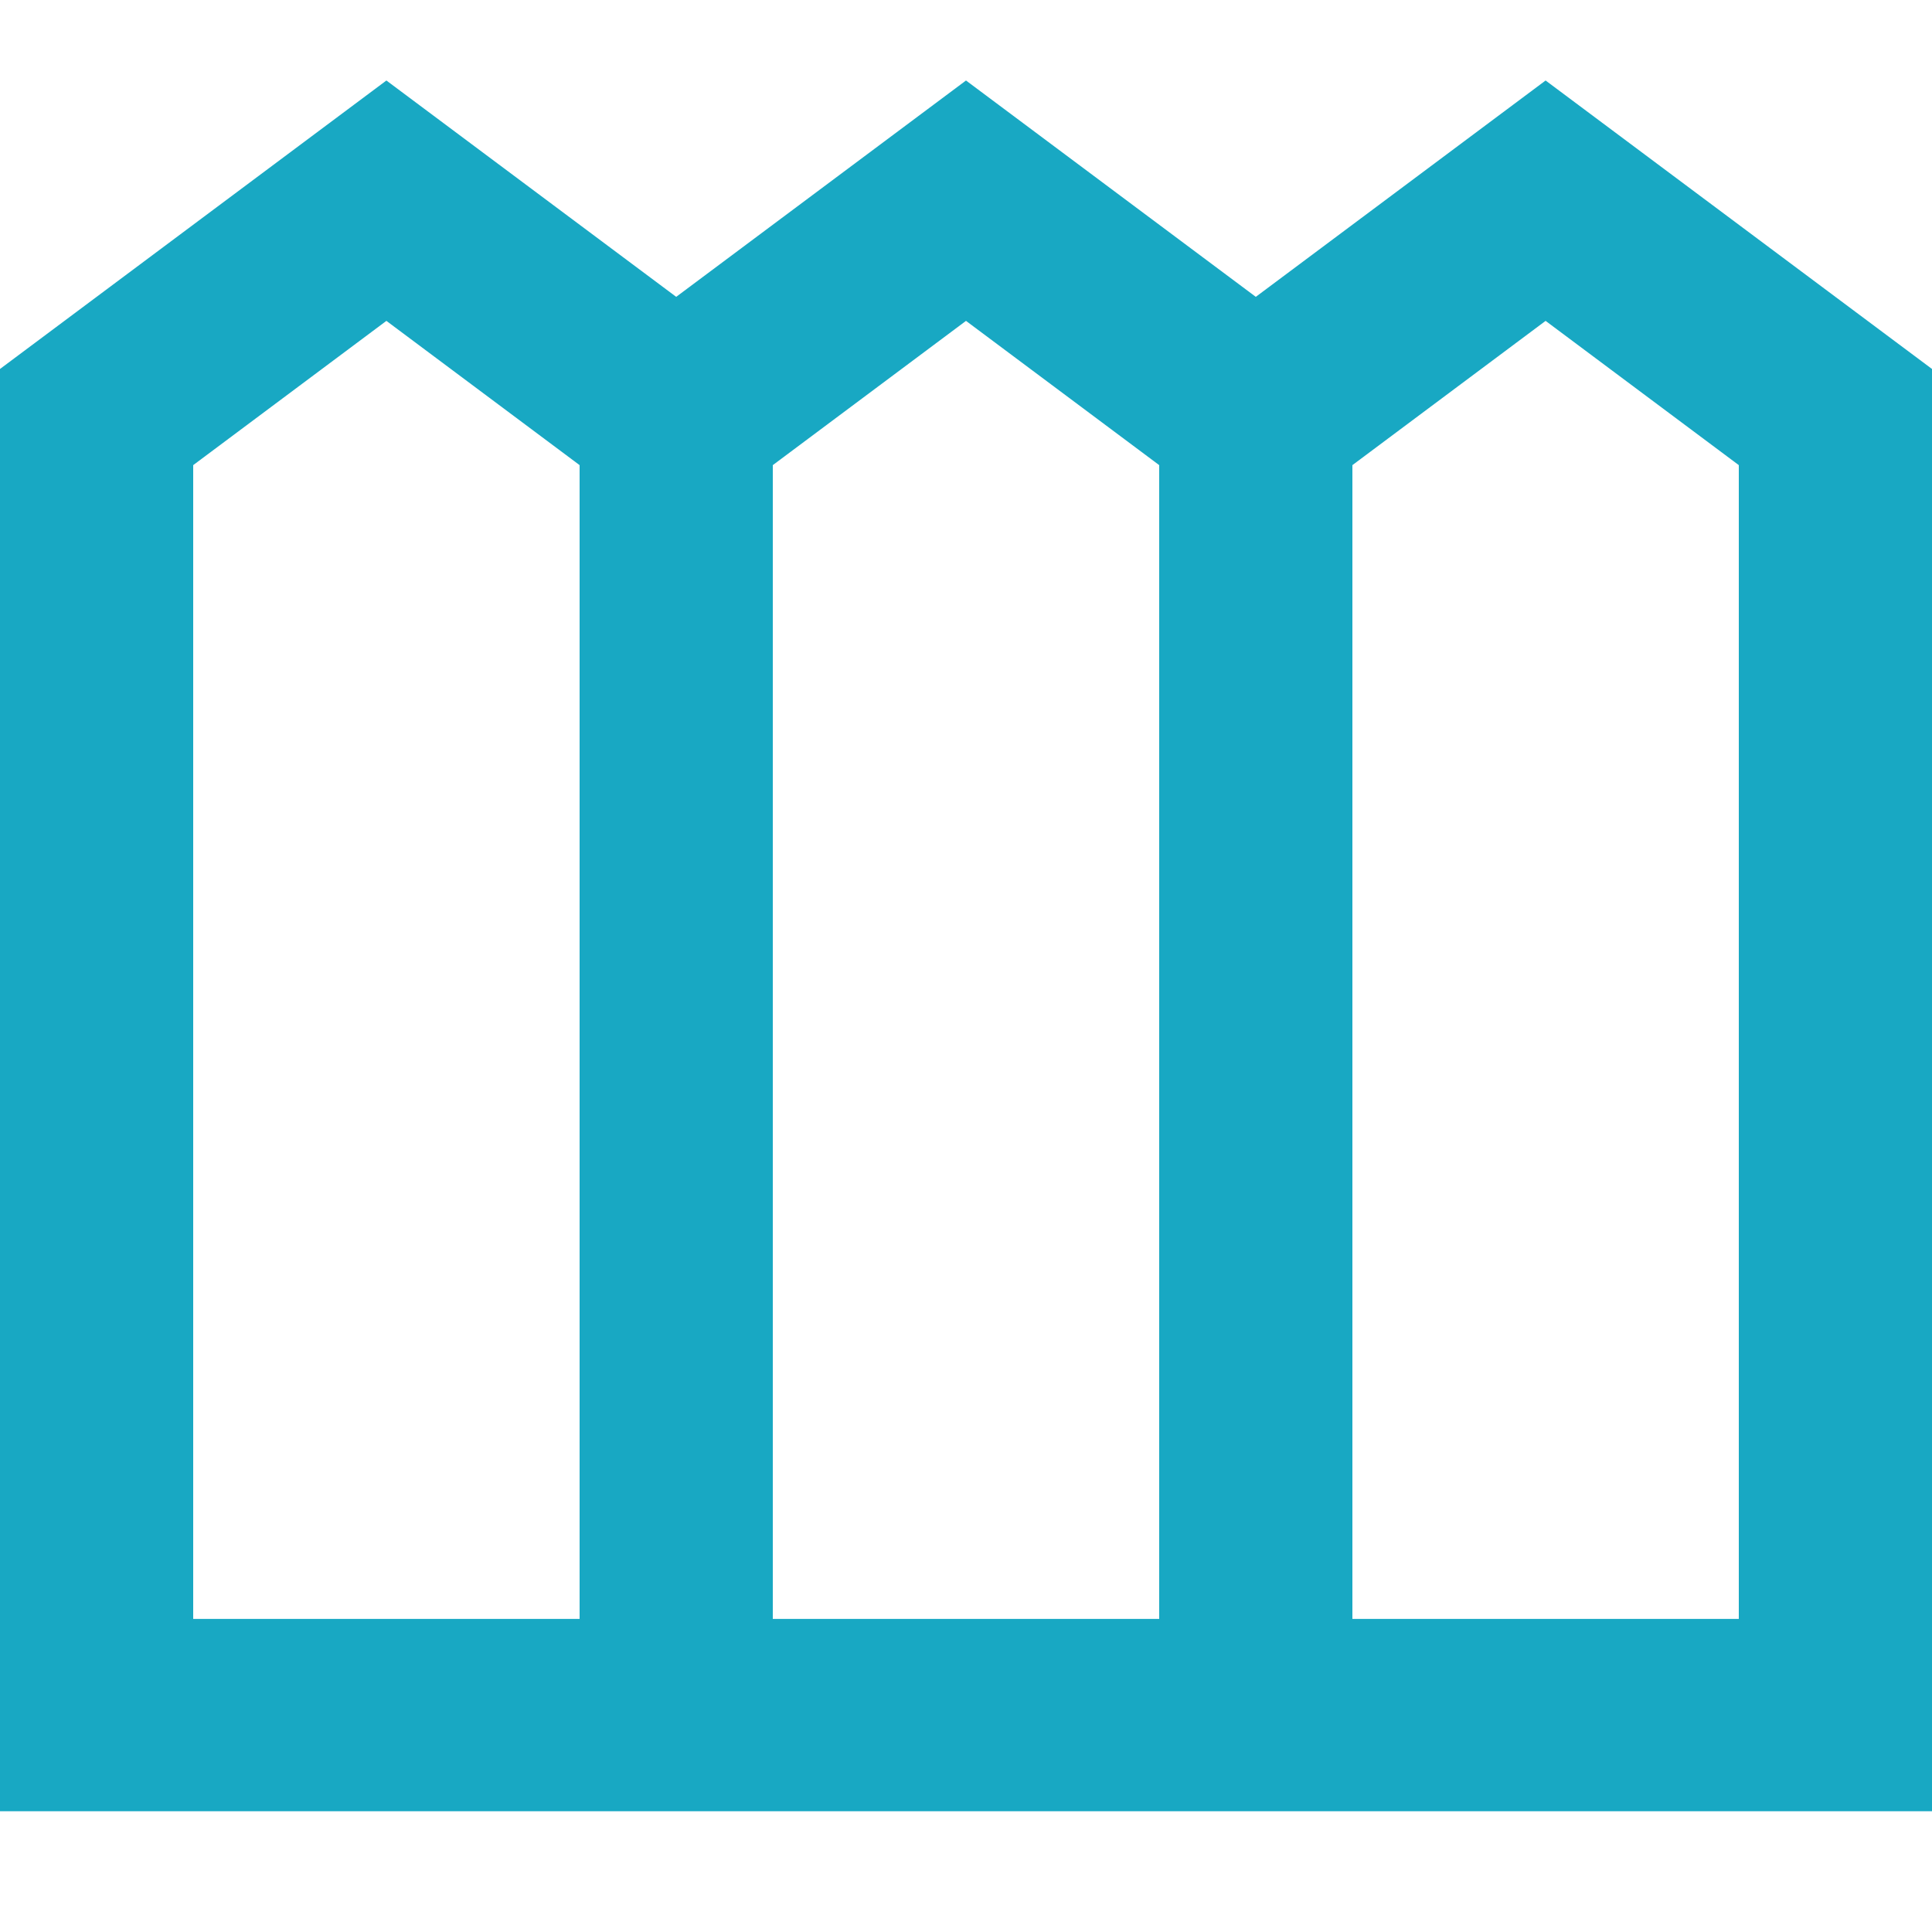 <svg width="48" height="48" viewBox="0 0 48 48" fill="none" xmlns="http://www.w3.org/2000/svg">
<path d="M0 45V9.167L9.6 2L16.8 7.375L24 2L31.2 7.375L38.4 2L48 9.167V45H0ZM4.8 40.222H14.4V11.556L9.6 7.972L4.8 11.556V40.222ZM19.2 40.222H28.8V11.556L24 7.972L19.2 11.556V40.222ZM33.6 40.222H43.2V11.556L38.4 7.972L33.6 11.556V40.222Z" fill="#18A8C3"/>
</svg>
